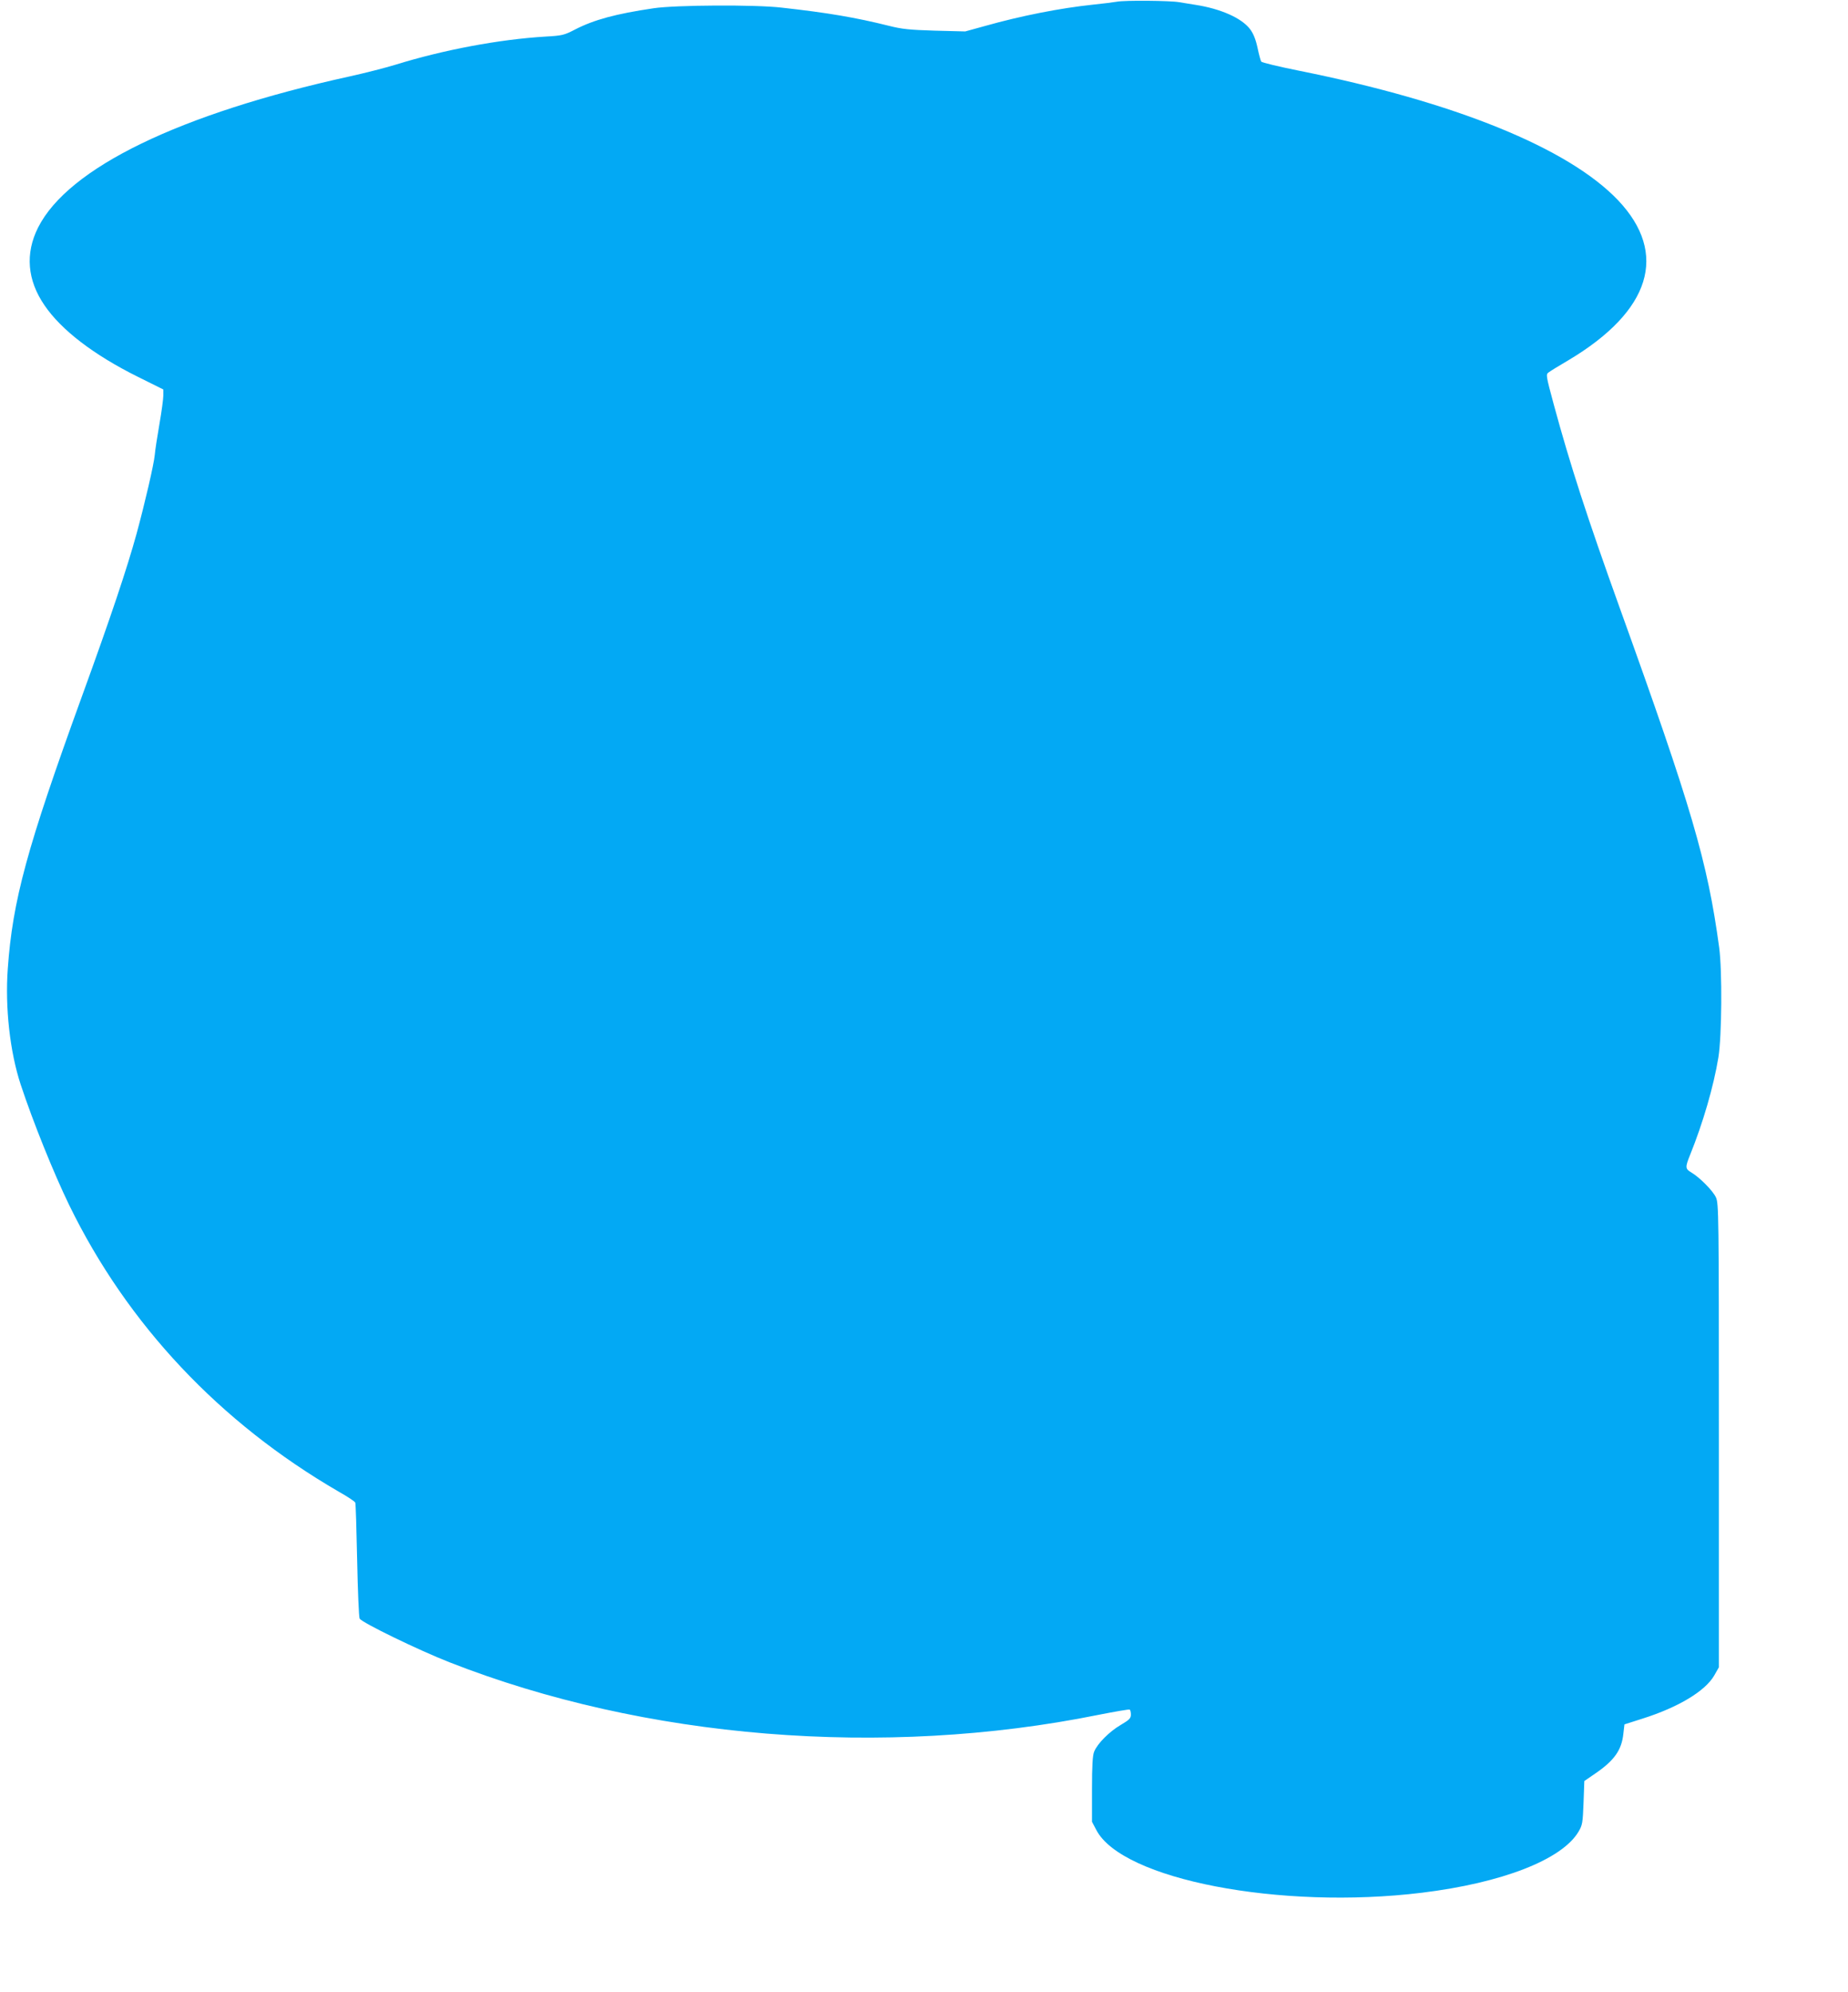 <?xml version="1.0" standalone="no"?>
<!DOCTYPE svg PUBLIC "-//W3C//DTD SVG 20010904//EN"
 "http://www.w3.org/TR/2001/REC-SVG-20010904/DTD/svg10.dtd">
<svg version="1.0" xmlns="http://www.w3.org/2000/svg"
 width="1188pt" height="1280pt" viewBox="0 0 1188 1280"
 preserveAspectRatio="xMidYMid meet">
<g transform="translate(0,1280) scale(0.1,-0.1)"
fill="#03a9f4" stroke="none">
<path d="M7180 12789 c-25 -4 -94 -13 -155 -19 -207 -22 -455 -70 -693 -137
l-127 -35 -195 5 c-164 5 -212 10 -295 31 -217 54 -393 84 -690 117 -169 20
-682 17 -823 -4 -244 -36 -383 -74 -504 -136 -71 -37 -84 -40 -190 -46 -299
-18 -656 -85 -966 -181 -62 -19 -194 -53 -294 -75 -1093 -240 -1809 -587
-2003 -971 -84 -167 -70 -338 41 -500 108 -159 317 -319 601 -460 l163 -81 0
-38 c0 -21 -11 -104 -25 -184 -14 -81 -28 -170 -30 -198 -6 -63 -64 -312 -117
-507 -62 -225 -165 -533 -353 -1050 -352 -970 -444 -1307 -475 -1746 -18 -249
14 -535 83 -744 80 -242 212 -569 312 -775 374 -767 968 -1398 1732 -1841 57
-32 105 -64 107 -71 3 -7 8 -173 12 -370 4 -197 11 -366 16 -375 12 -25 381
-204 578 -281 1254 -492 2789 -617 4170 -338 107 21 198 37 202 34 5 -2 8 -17
8 -32 0 -24 -10 -34 -66 -67 -72 -42 -149 -119 -170 -171 -10 -24 -14 -88 -14
-242 l0 -209 28 -53 c166 -318 1183 -514 2092 -403 517 63 902 213 1008 393
25 42 27 57 32 185 l5 140 70 48 c123 84 170 151 181 256 l7 60 116 37 c231
73 403 177 461 277 l30 53 0 1490 c0 1424 -1 1492 -19 1530 -19 42 -104 128
-158 160 -40 23 -40 34 -8 113 82 203 151 438 182 627 22 136 25 556 5 705
-75 552 -176 897 -640 2185 -209 581 -317 914 -423 1304 -51 189 -52 195 -33
208 10 8 67 43 127 78 530 316 644 685 319 1028 -320 336 -1049 632 -2053 833
-129 26 -237 52 -241 58 -4 6 -15 47 -24 90 -12 55 -27 91 -48 119 -55 72
-190 131 -351 156 -38 6 -86 14 -105 17 -54 10 -350 13 -400 3z"/>
</g>
</svg>
